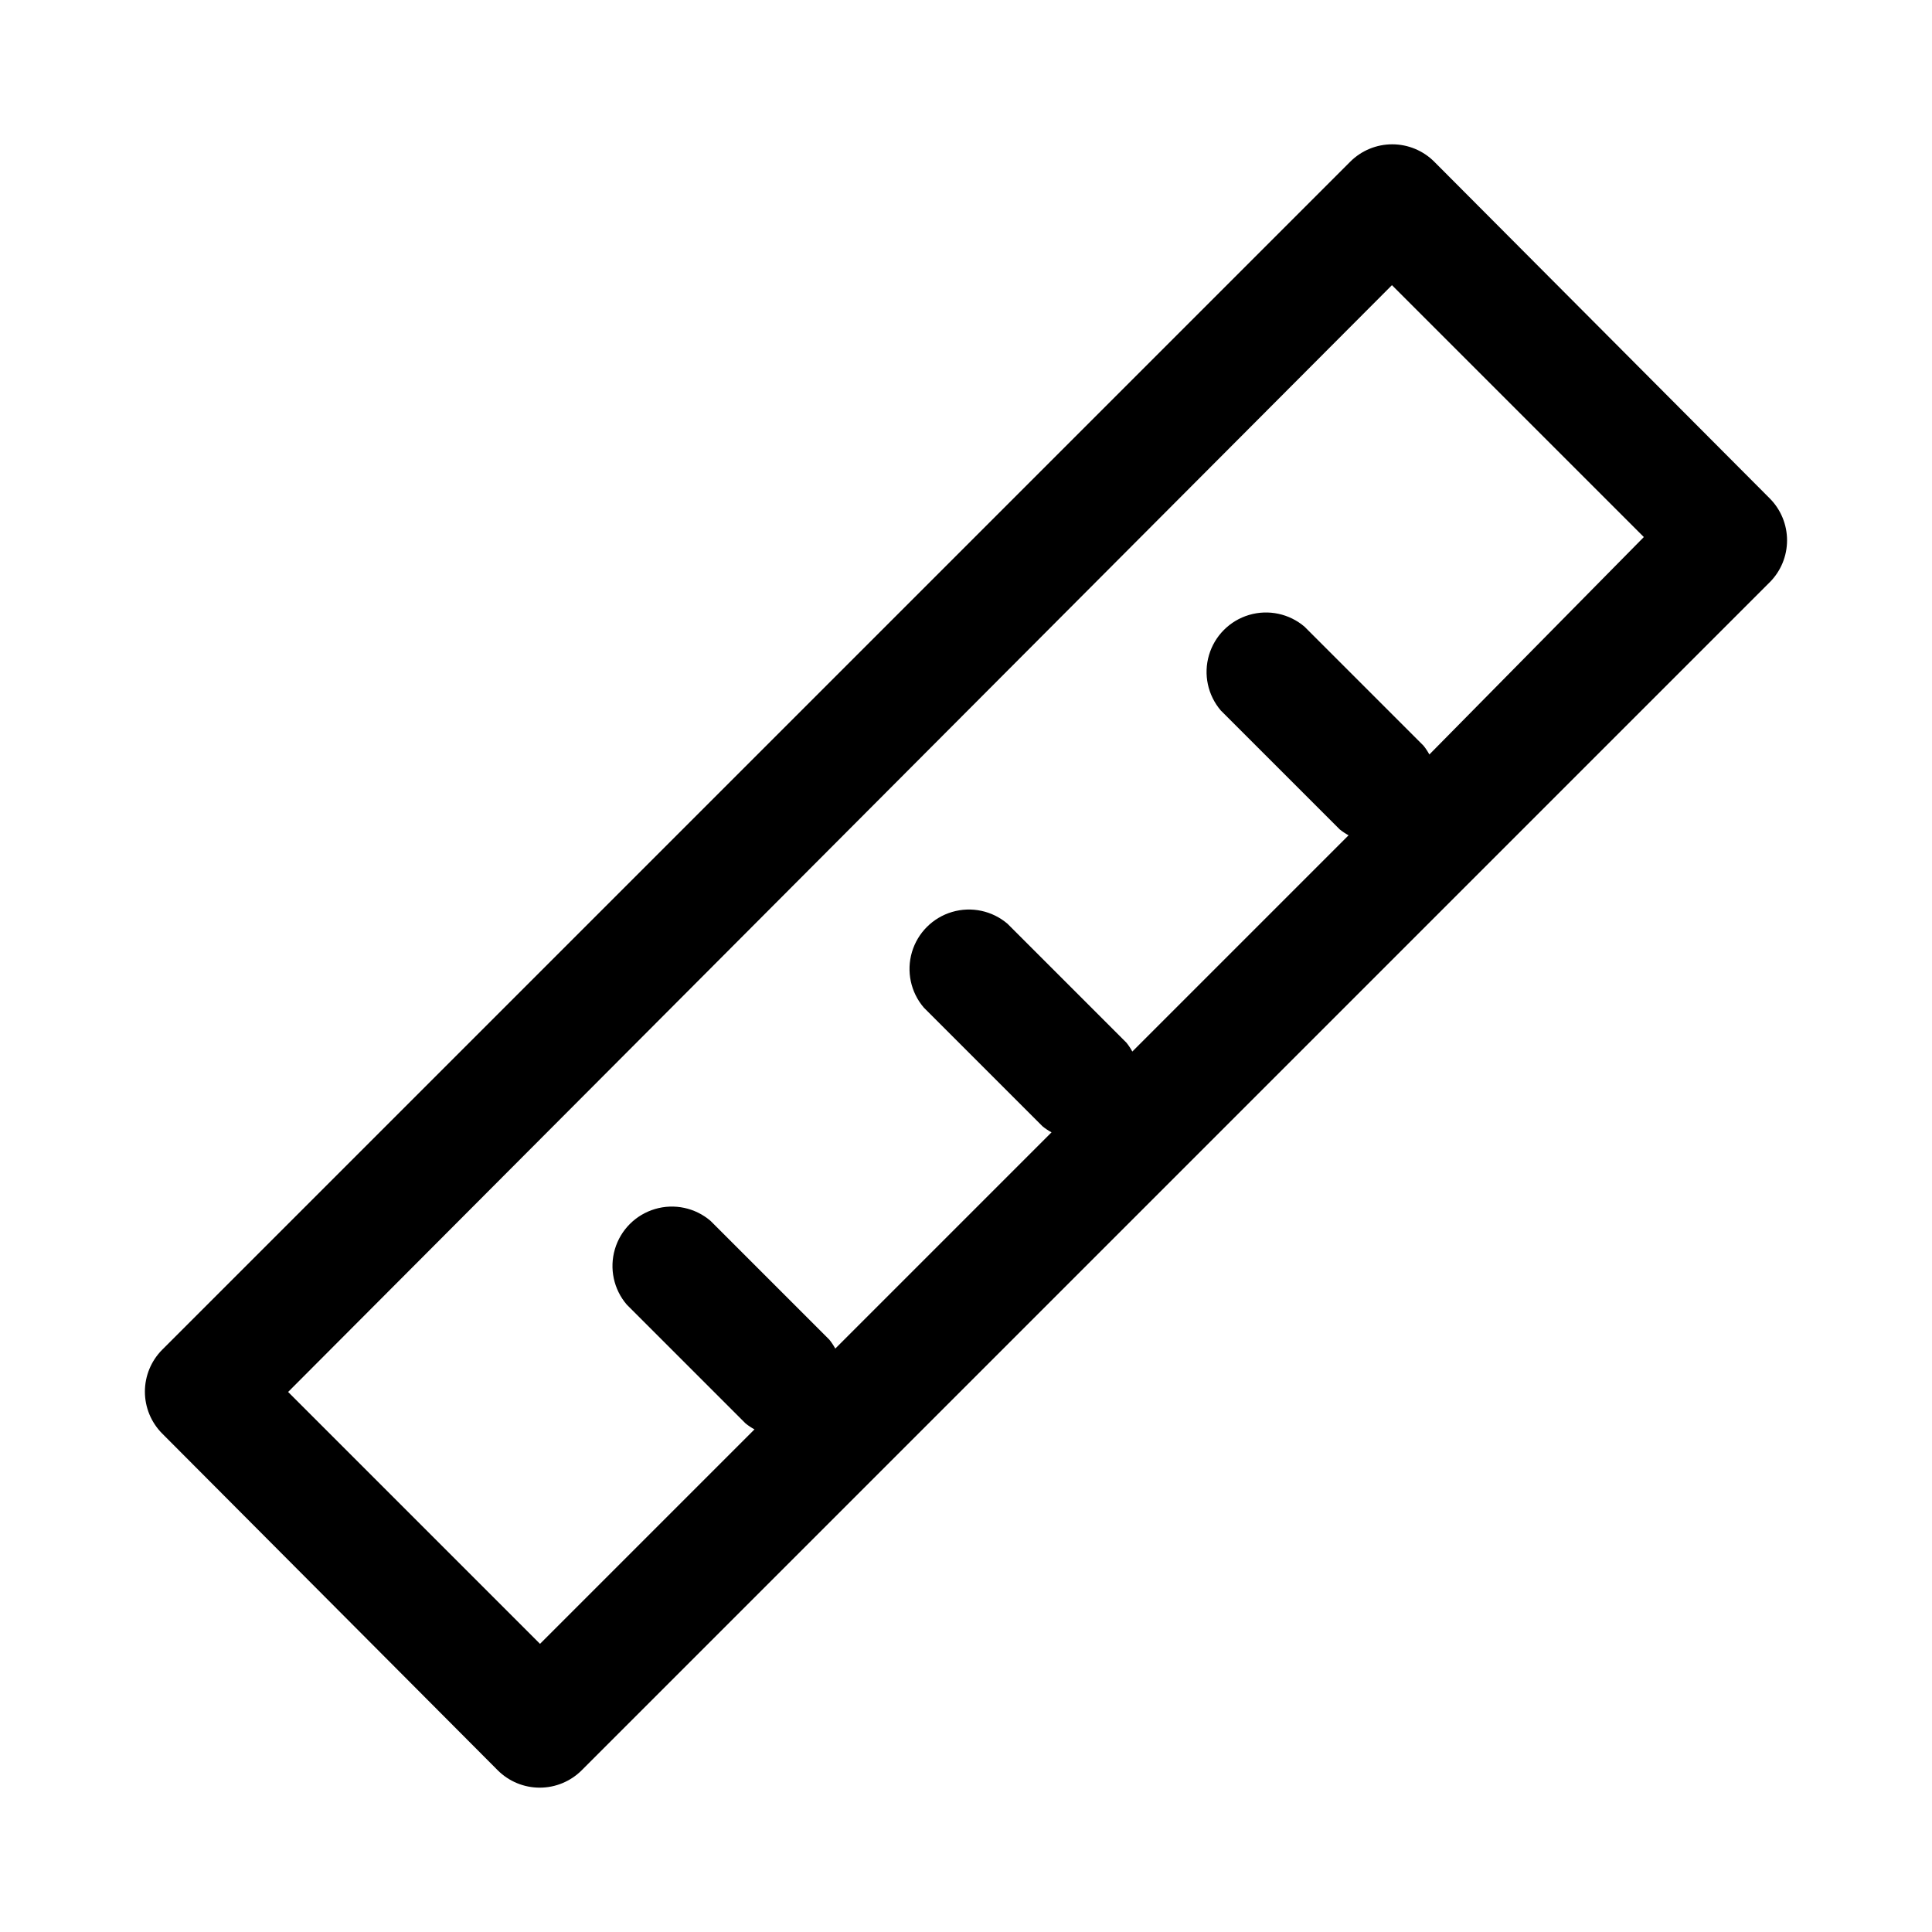 <?xml version="1.0" encoding="UTF-8"?>
<!-- Uploaded to: ICON Repo, www.svgrepo.com, Generator: ICON Repo Mixer Tools -->
<svg fill="#000000" width="800px" height="800px" version="1.1" viewBox="144 144 512 512" xmlns="http://www.w3.org/2000/svg">
 <path d="m275.93 613.17c2.953 2.934 6.941 4.578 11.102 4.578s8.148-1.645 11.098-4.578l314.88-314.88v0.004c2.934-2.949 4.578-6.941 4.578-11.102s-1.645-8.148-4.578-11.098l-88.953-89.27c-2.949-2.934-6.941-4.578-11.102-4.578-4.16 0-8.148 1.645-11.098 4.578l-314.88 314.88v-0.004c-2.93 2.953-4.578 6.941-4.578 11.102 0 4.16 1.648 8.148 4.578 11.098zm236.95-393.6 66.754 66.754-56.836 57.625c-0.453-0.832-0.977-1.621-1.574-2.359l-31.488-31.488c-4.051-3.473-9.586-4.652-14.703-3.141-5.117 1.512-9.121 5.516-10.633 10.633-1.516 5.117-0.332 10.652 3.137 14.707l31.488 31.488c0.738 0.594 1.531 1.121 2.363 1.574l-57.309 57.309c-0.453-0.836-0.98-1.625-1.574-2.363l-31.488-31.488c-4.055-3.473-9.59-4.652-14.707-3.141-5.117 1.516-9.117 5.516-10.633 10.633-1.512 5.117-0.332 10.652 3.141 14.707l31.488 31.488c0.738 0.594 1.527 1.121 2.363 1.574l-57.309 57.309c-0.453-0.832-0.98-1.625-1.574-2.363l-31.488-31.488c-4.055-3.469-9.59-4.652-14.707-3.137-5.117 1.512-9.121 5.516-10.633 10.633-1.512 5.117-0.332 10.652 3.141 14.703l31.488 31.488c0.738 0.598 1.527 1.121 2.359 1.574l-56.836 56.836-66.754-66.754z"/>
</svg>
